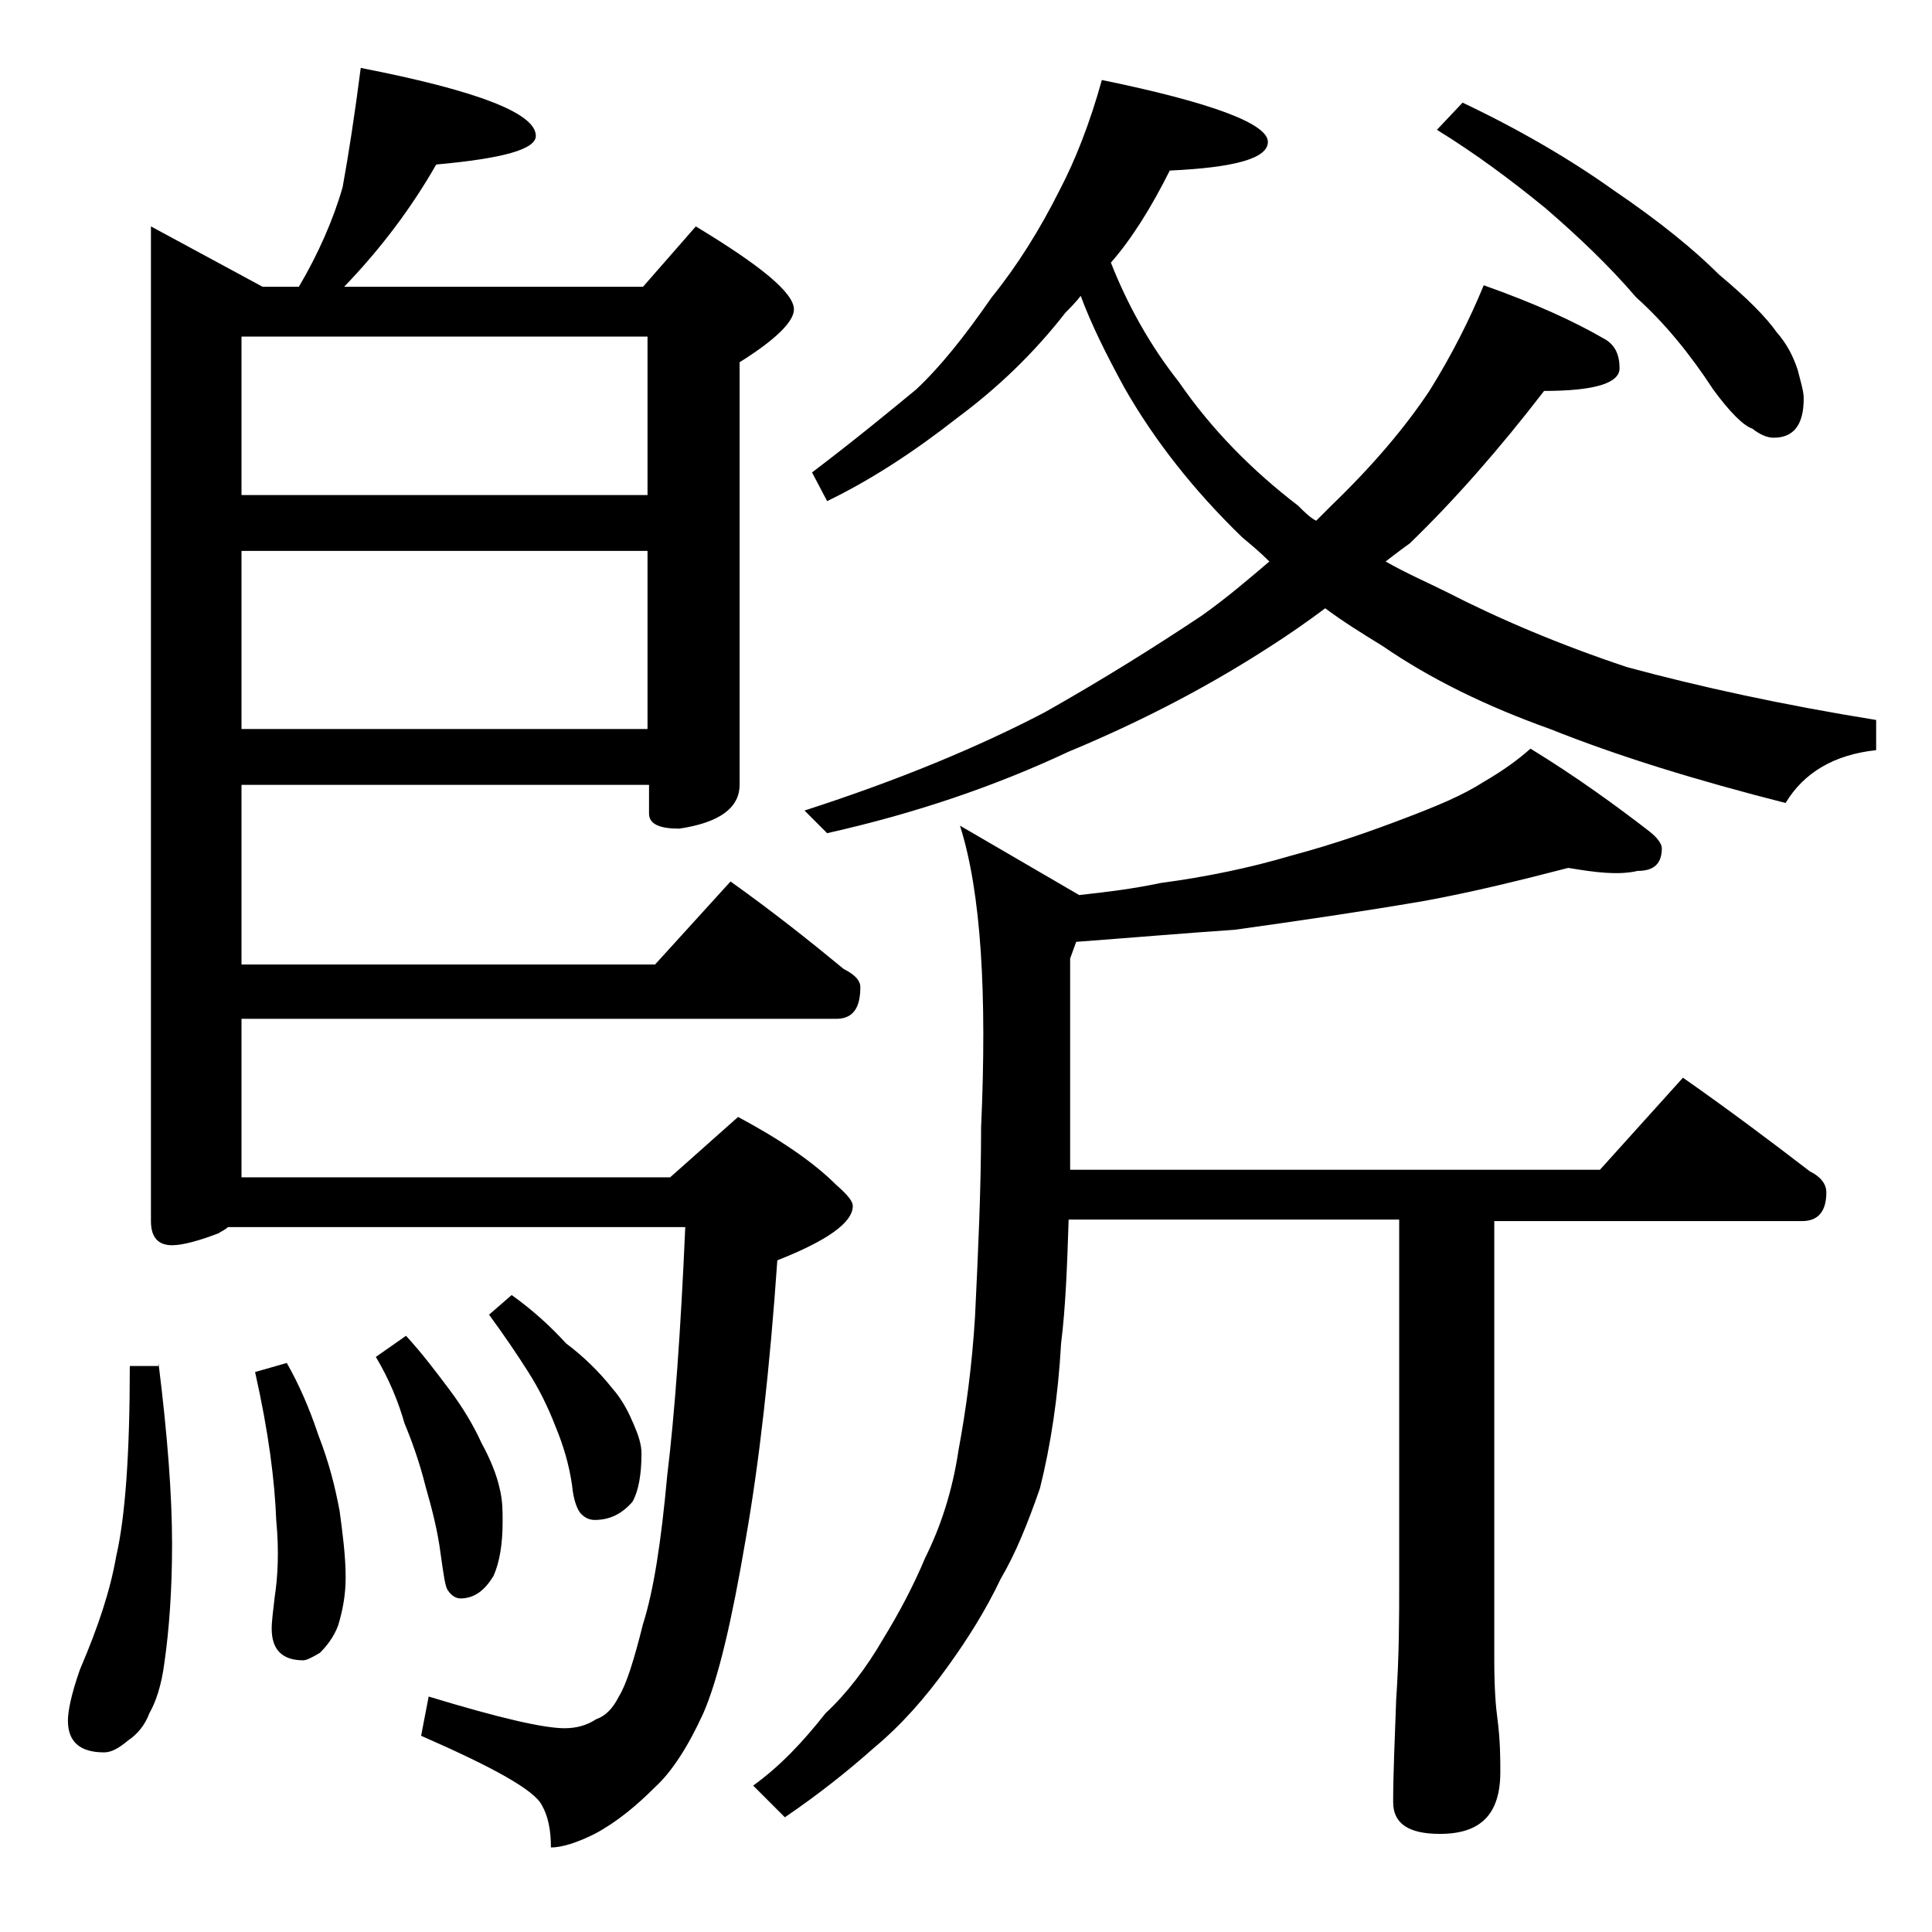 <?xml version="1.0" encoding="utf-8"?>
<!-- Generator: Adobe Illustrator 18.0.0, SVG Export Plug-In . SVG Version: 6.00 Build 0)  -->
<!DOCTYPE svg PUBLIC "-//W3C//DTD SVG 1.1//EN" "http://www.w3.org/Graphics/SVG/1.1/DTD/svg11.dtd">
<svg version="1.1" id="Layer_1" xmlns="http://www.w3.org/2000/svg" xmlns:xlink="http://www.w3.org/1999/xlink" x="0px" y="0px"
	 viewBox="0 0 128 128" enable-background="new 0 0 128 128" xml:space="preserve">
<path d="M10.5,90.3c0.6,4.8,0.9,8.8,0.9,12c0,3.1-0.2,5.7-0.5,7.8c-0.2,1.6-0.6,2.7-1,3.4c-0.3,0.8-0.8,1.4-1.4,1.8
	c-0.6,0.5-1.1,0.8-1.6,0.8c-1.6,0-2.4-0.7-2.4-2.1c0-0.6,0.2-1.7,0.8-3.4c1.2-2.8,2-5.2,2.4-7.5c0.6-2.6,0.9-6.8,0.9-12.6H10.5z
	 M23.9,4.5C31.6,6,35.5,7.5,35.5,9c0,0.9-2.2,1.5-6.6,1.9c-1.6,2.8-3.6,5.5-6.1,8.1h19.8l3.5-4c4.3,2.6,6.5,4.4,6.5,5.5
	c0,0.8-1.2,2-3.6,3.5v28c0,1.5-1.3,2.5-4,2.9c-1.3,0-2-0.3-2-1V52H16v11.9h27.4l5-5.5c2.8,2,5.2,3.9,7.5,5.8
	c0.8,0.4,1.1,0.8,1.1,1.2c0,1.4-0.5,2.1-1.6,2.1H16V78h28.4l4.5-4c2.8,1.5,5,3,6.5,4.5c0.8,0.7,1.1,1.1,1.1,1.4c0,1.1-1.7,2.3-5,3.6
	c-0.5,7.2-1.2,13.4-2.1,18.5c-0.9,5.3-1.8,9.2-2.8,11.5c-1,2.2-2.1,3.9-3.2,4.9c-1.2,1.2-2.5,2.3-4,3.1c-1.2,0.6-2.2,0.9-2.9,0.9
	c0-1.2-0.2-2.1-0.6-2.8c-0.5-1-3.2-2.5-8-4.6l0.5-2.6c4.6,1.4,7.6,2.1,9,2.1c0.8,0,1.5-0.2,2.1-0.6c0.6-0.2,1.1-0.7,1.5-1.5
	c0.5-0.8,1-2.4,1.6-4.8c0.7-2.2,1.2-5.4,1.6-9.8c0.5-4.1,0.9-9.6,1.2-16.5H15.1c-0.2,0.2-0.5,0.3-0.6,0.4c-1.3,0.5-2.4,0.8-3.1,0.8
	c-0.9,0-1.4-0.5-1.4-1.6V15l7.4,4h2.4c1.3-2.2,2.3-4.5,2.9-6.6C23.1,10.2,23.5,7.6,23.9,4.5z M16,32.8h26.9V22.3H16V32.8z M16,48.3
	h26.9V36.5H16V48.3z M19,90.3c0.8,1.4,1.5,3,2.1,4.8c0.7,1.8,1.1,3.4,1.4,5c0.2,1.5,0.4,3,0.4,4.4c0,1.2-0.2,2.2-0.5,3.2
	c-0.3,0.8-0.8,1.4-1.2,1.8c-0.5,0.3-0.9,0.5-1.1,0.5c-1.4,0-2.1-0.7-2.1-2.1c0-0.5,0.1-1.2,0.2-2.1c0.2-1.3,0.3-3,0.1-5.1
	c-0.1-2.6-0.5-5.8-1.4-9.8L19,90.3z M26.9,88.5c1.1,1.2,2,2.4,2.9,3.6c0.9,1.2,1.6,2.4,2.1,3.5c0.6,1.1,1,2.1,1.2,3
	c0.2,0.8,0.2,1.5,0.2,2.2c0,1.5-0.2,2.7-0.6,3.6c-0.6,1-1.3,1.5-2.2,1.5c-0.3,0-0.6-0.2-0.8-0.5c-0.2-0.2-0.3-1-0.5-2.4
	c-0.2-1.6-0.6-3.1-1-4.5c-0.4-1.6-0.9-3-1.4-4.2c-0.4-1.4-1-2.9-1.9-4.4L26.9,88.5z M33.9,85.8c1.4,1,2.6,2.1,3.6,3.2
	c1.2,0.9,2.2,1.9,3,2.9c0.8,0.9,1.2,1.8,1.5,2.5c0.3,0.7,0.5,1.3,0.5,1.9c0,1.4-0.2,2.5-0.6,3.2c-0.7,0.8-1.5,1.2-2.5,1.2
	c-0.3,0-0.6-0.1-0.9-0.4c-0.2-0.2-0.5-0.8-0.6-1.9c-0.2-1.4-0.6-2.7-1.1-3.9c-0.5-1.3-1.1-2.5-1.8-3.6c-0.7-1.1-1.5-2.3-2.6-3.8
	L33.9,85.8z M103.9,57.5c-3.1,0.8-6.3,1.6-9.6,2.2c-4.1,0.7-8.2,1.3-12.5,1.9c-3,0.2-6.5,0.5-10.5,0.8l-0.4,1.1v14H106l5.5-6.1
	c3,2.1,5.8,4.2,8.4,6.2c0.8,0.4,1.1,0.9,1.1,1.4c0,1.2-0.5,1.9-1.6,1.9H99V110c0,1.8,0.1,3.1,0.2,3.8c0.2,1.5,0.2,2.7,0.2,3.6
	c0,2.8-1.3,4.1-4,4.1c-2.1,0-3.1-0.7-3.1-2.1c0-1.8,0.1-4,0.2-6.8c0.2-2.9,0.2-5.5,0.2-7.6V80.8H70.8c-0.1,3.1-0.2,5.8-0.5,8.2
	c-0.2,3.6-0.7,6.8-1.4,9.6c-0.8,2.3-1.6,4.3-2.6,6c-1,2.1-2.2,4-3.5,5.8c-1.5,2.1-3.1,3.9-4.9,5.4c-1.8,1.6-3.7,3.1-5.9,4.6
	l-2.1-2.1c1.8-1.3,3.3-2.9,4.8-4.8c1.4-1.3,2.7-3,3.8-4.9c1.1-1.8,2-3.5,2.8-5.4c1-2,1.8-4.4,2.2-7.1c0.5-2.7,0.9-5.6,1.1-8.9
	c0.2-4.2,0.4-8.4,0.4-12.5c0.4-8.9,0-15.6-1.4-20l7.9,4.6c1.8-0.2,3.5-0.4,5.4-0.8c3-0.4,5.9-1,8.6-1.8c3-0.8,5.5-1.7,7.6-2.5
	c2.1-0.8,3.8-1.5,5.2-2.4c1.2-0.7,2.2-1.4,3.1-2.2c3.1,1.9,5.7,3.8,7.9,5.5c0.5,0.4,0.8,0.8,0.8,1.1c0,1-0.5,1.5-1.6,1.5
	C107.2,58,105.7,57.8,103.9,57.5z M73,5.3c7.3,1.5,11,2.9,11,4.1c0,1.1-2.2,1.7-6.5,1.9c-1.2,2.4-2.5,4.5-3.9,6.1
	c1.1,2.8,2.6,5.5,4.5,7.9c2.2,3.2,4.9,5.9,7.9,8.2c0.4,0.4,0.8,0.8,1.2,1c0.4-0.4,0.8-0.8,1-1c2.8-2.7,4.9-5.2,6.5-7.6
	c1.5-2.4,2.7-4.8,3.6-7c3.4,1.2,6,2.4,7.9,3.5c0.8,0.4,1.1,1.1,1.1,2c0,1-1.7,1.5-5,1.5c-3,3.9-6,7.3-8.9,10.1
	c-0.7,0.5-1.2,0.9-1.6,1.2c1.4,0.8,2.8,1.4,4,2c3.5,1.8,7.5,3.5,12,5c4.8,1.3,10.3,2.5,16.5,3.5v2c-2.8,0.3-4.8,1.5-6,3.5
	c-5.9-1.5-11.1-3.1-15.6-4.9c-4.2-1.5-7.9-3.3-11.1-5.5c-1.3-0.8-2.6-1.6-3.8-2.5c-1.2,0.9-2.5,1.8-3.6,2.5c-3.7,2.4-8.1,4.8-13.4,7
	c-4.9,2.3-10.2,4.1-16,5.4l-1.5-1.5c6.2-2,11.5-4.2,15.9-6.5c3.9-2.2,7.4-4.4,10.4-6.4c1.7-1.2,3.2-2.5,4.5-3.6
	c-0.6-0.6-1.2-1.1-1.8-1.6c-3.2-3.1-5.8-6.4-7.8-9.9c-1.2-2.2-2.2-4.2-2.9-6.1c-0.3,0.4-0.7,0.8-1,1.1c-2.1,2.7-4.5,5-7.2,7
	c-2.8,2.2-5.7,4.1-8.6,5.5l-1-1.9c2.9-2.2,5.2-4.1,6.9-5.5c1.6-1.5,3.2-3.5,5-6.1c1.7-2.1,3.2-4.5,4.5-7.1
	C71.2,10.7,72.2,8.2,73,5.3z M96.9,6.8c3.8,1.8,7.2,3.8,10,5.8c3.1,2.1,5.4,4,7,5.6c1.8,1.5,3.1,2.8,3.8,3.8
	c0.7,0.8,1.1,1.6,1.4,2.5c0.2,0.8,0.4,1.4,0.4,1.9c0,1.8-0.7,2.6-2,2.6c-0.4,0-0.9-0.2-1.4-0.6c-0.6-0.2-1.5-1.1-2.6-2.6
	c-1.5-2.3-3.2-4.4-5.1-6.1c-1.8-2.1-3.8-4-6-5.9c-2.2-1.8-4.6-3.6-7.2-5.2L96.9,6.8z"/>
</svg>
